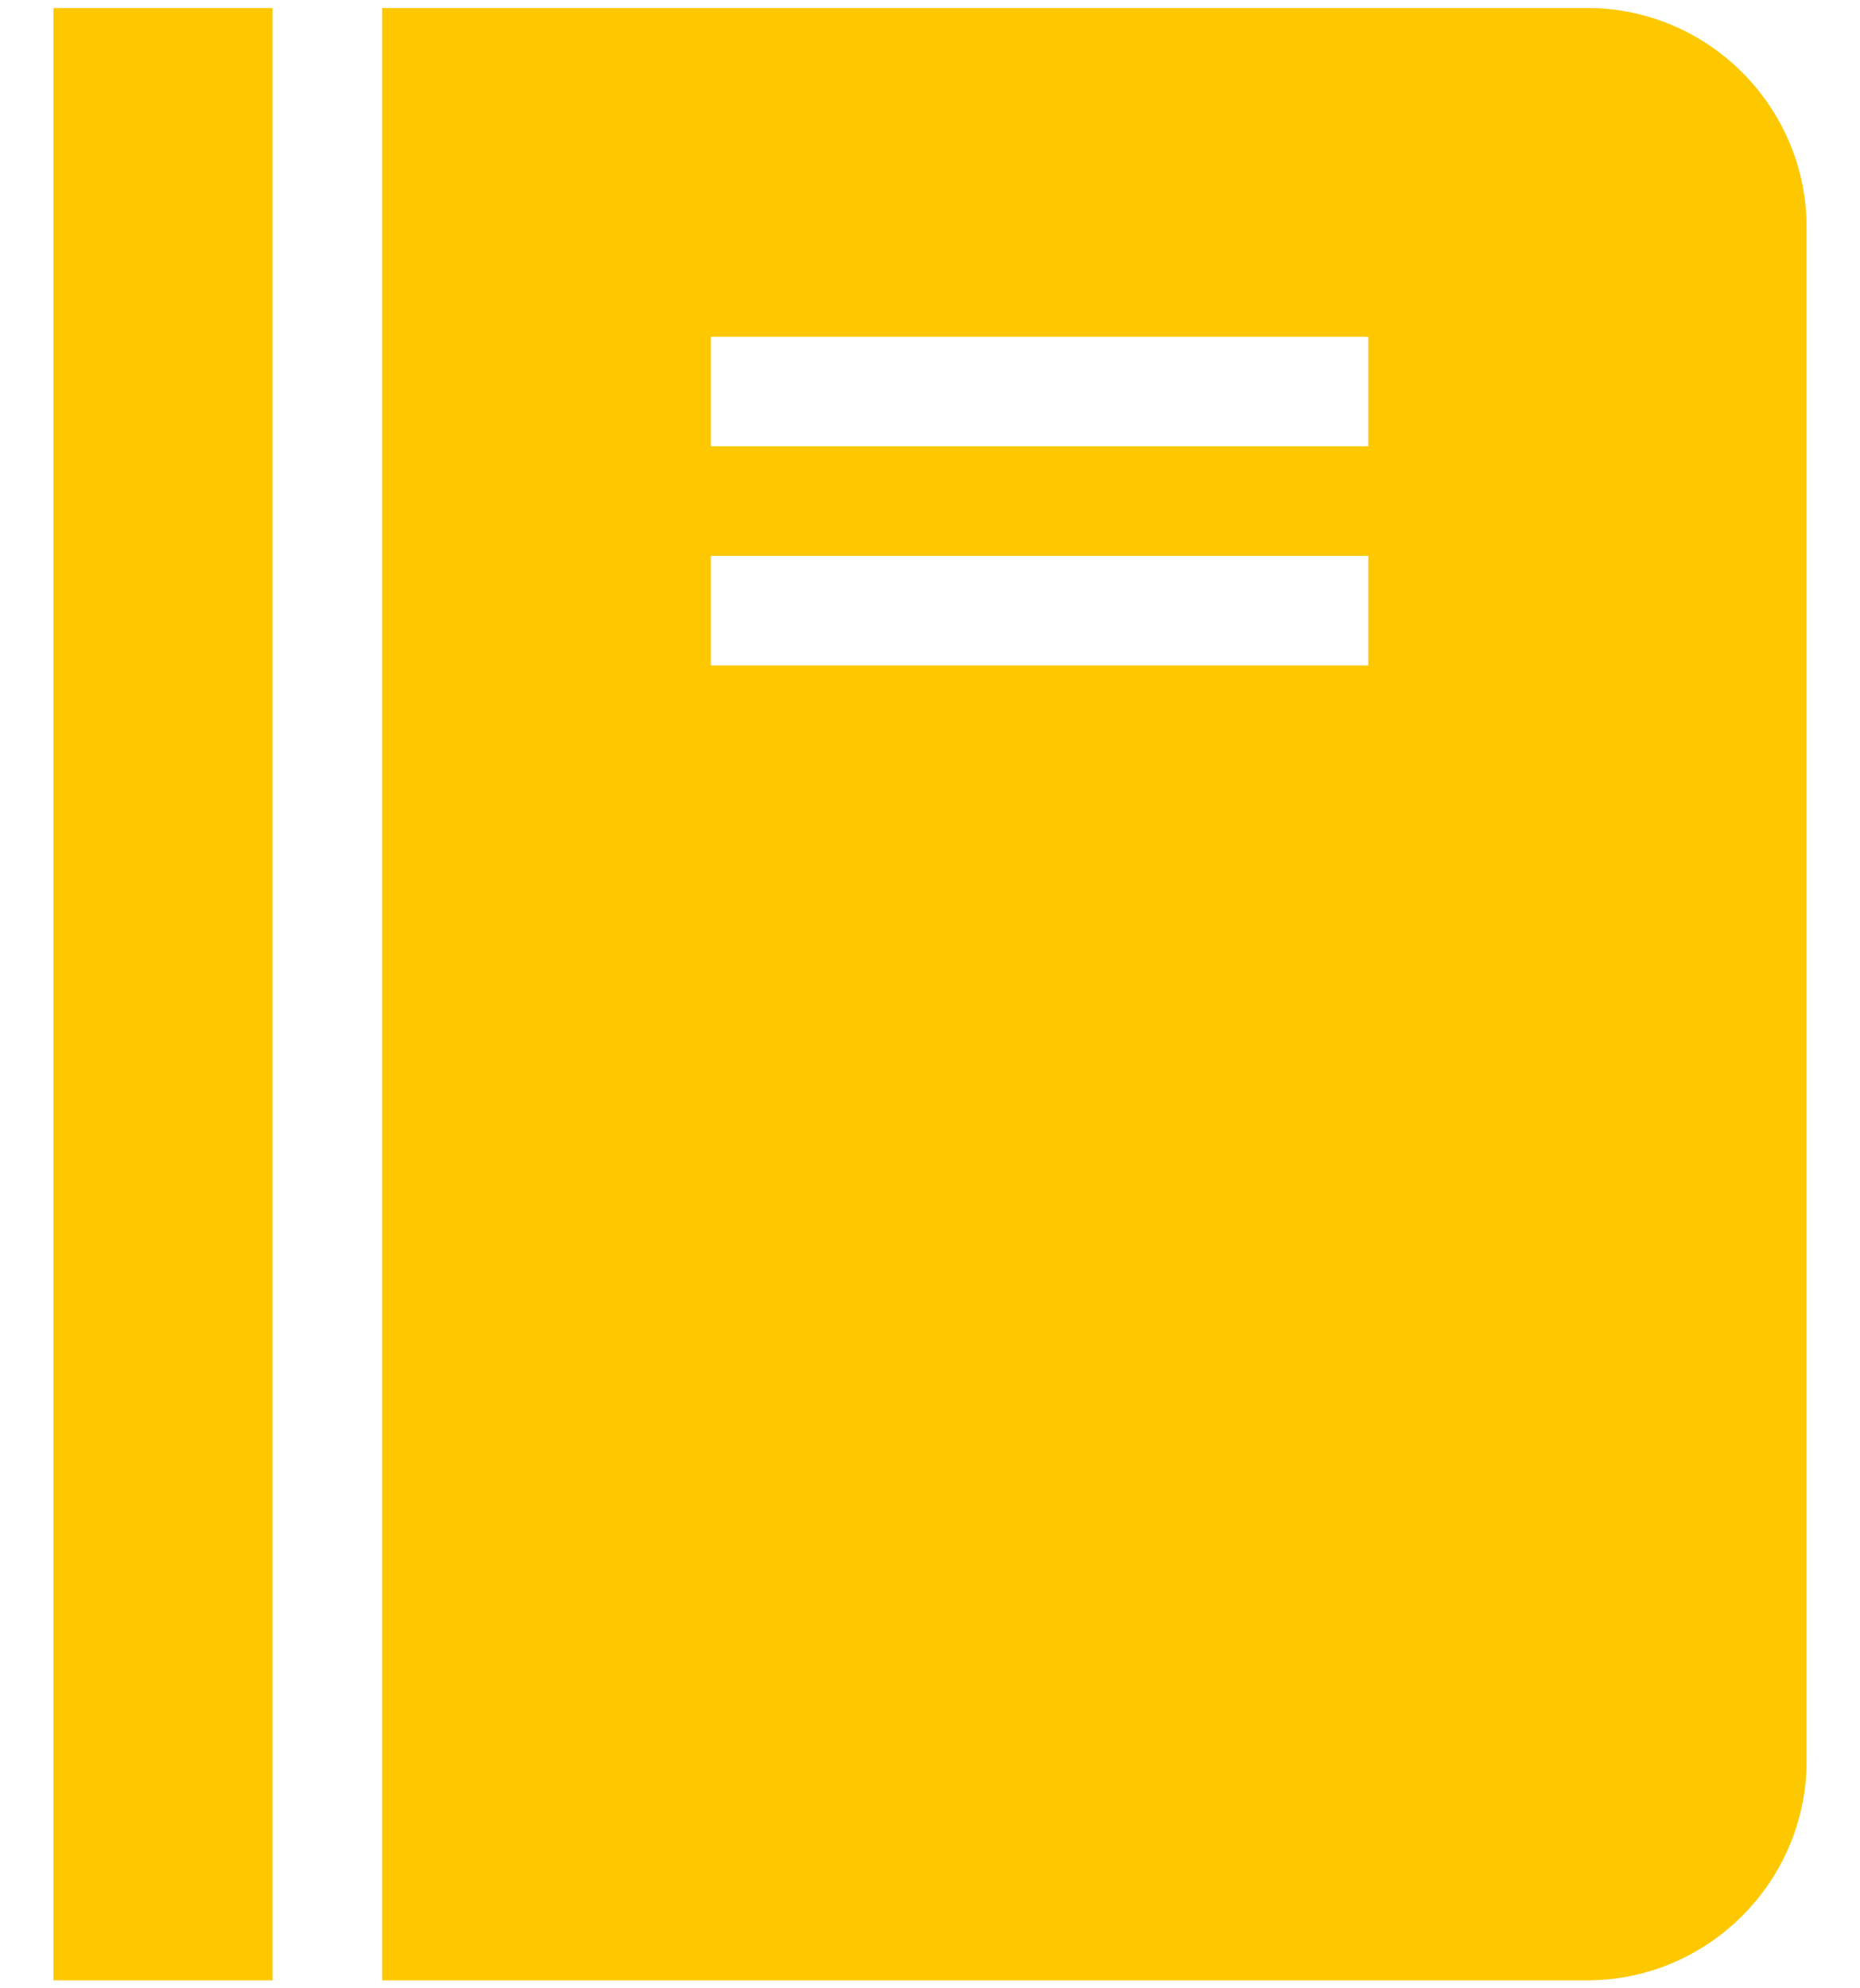 <svg width="29" height="31" viewBox="0 0 29 31" fill="none" xmlns="http://www.w3.org/2000/svg">
<path d="M0.833 0.125H4.25V30.875H0.833V0.125ZM24.75 0.125H5.958V30.875H24.75C26.629 30.875 28.167 29.337 28.167 27.458V3.542C28.167 1.663 26.629 0.125 24.75 0.125ZM21.334 10.375H11.084V8.667H21.334V10.375ZM21.334 6.958H11.084V5.25H21.334V6.958Z" fill="#FDC800"/>
</svg>
